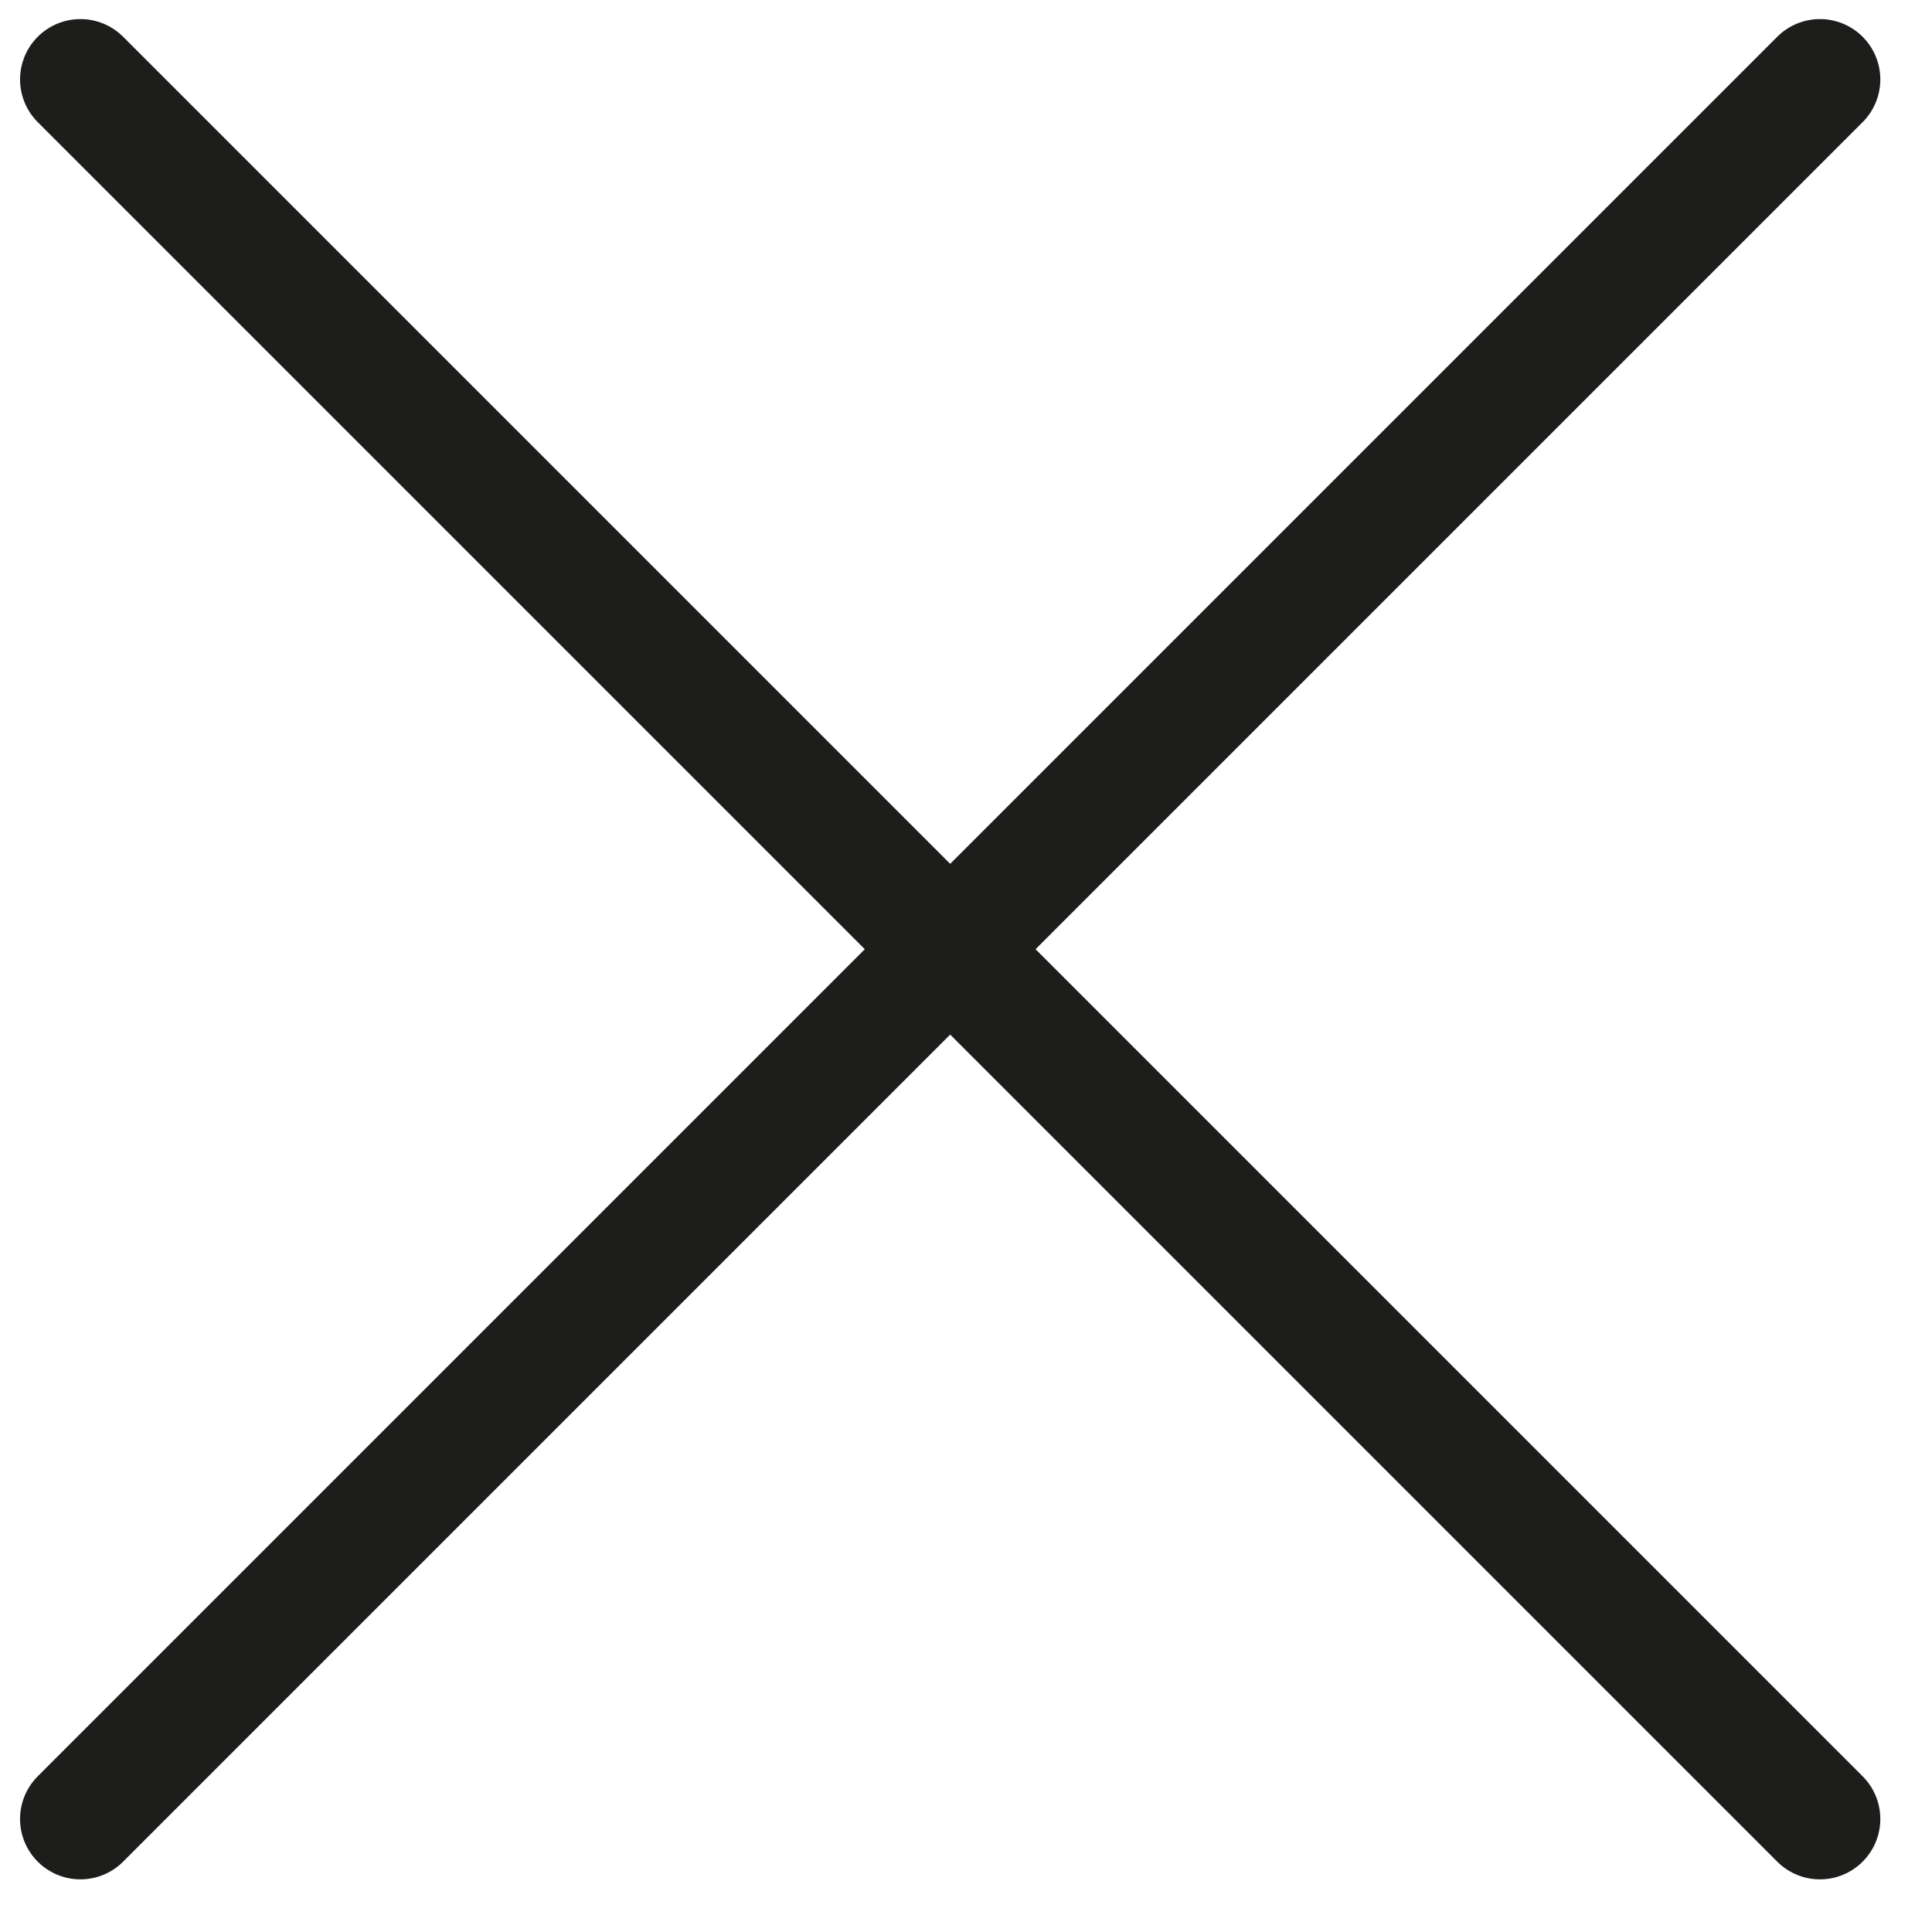 <?xml version="1.0" standalone="no"?><!DOCTYPE svg PUBLIC "-//W3C//DTD SVG 1.1//EN" "http://www.w3.org/Graphics/SVG/1.1/DTD/svg11.dtd"><svg width="100%" height="100%" viewBox="0 0 16 16" version="1.1" xmlns="http://www.w3.org/2000/svg" xmlns:xlink="http://www.w3.org/1999/xlink" xml:space="preserve" style="fill-rule:evenodd;clip-rule:evenodd;stroke-linecap:round;stroke-linejoin:round;"><g id="Ebene 1"><g><clipPath id="_clip1"><rect x="0.166" y="0.158" width="15.406" height="15.406"/></clipPath><g clip-path="url(#_clip1)"><path d="M15.072,0.658l-14.406,14.406" style="fill:none;stroke-width:1px;stroke:#1d1d1b;"/><path d="M0.666,0.658l14.406,14.406" style="fill:none;stroke-width:1px;stroke:#1d1d1b;"/></g></g></g></svg>